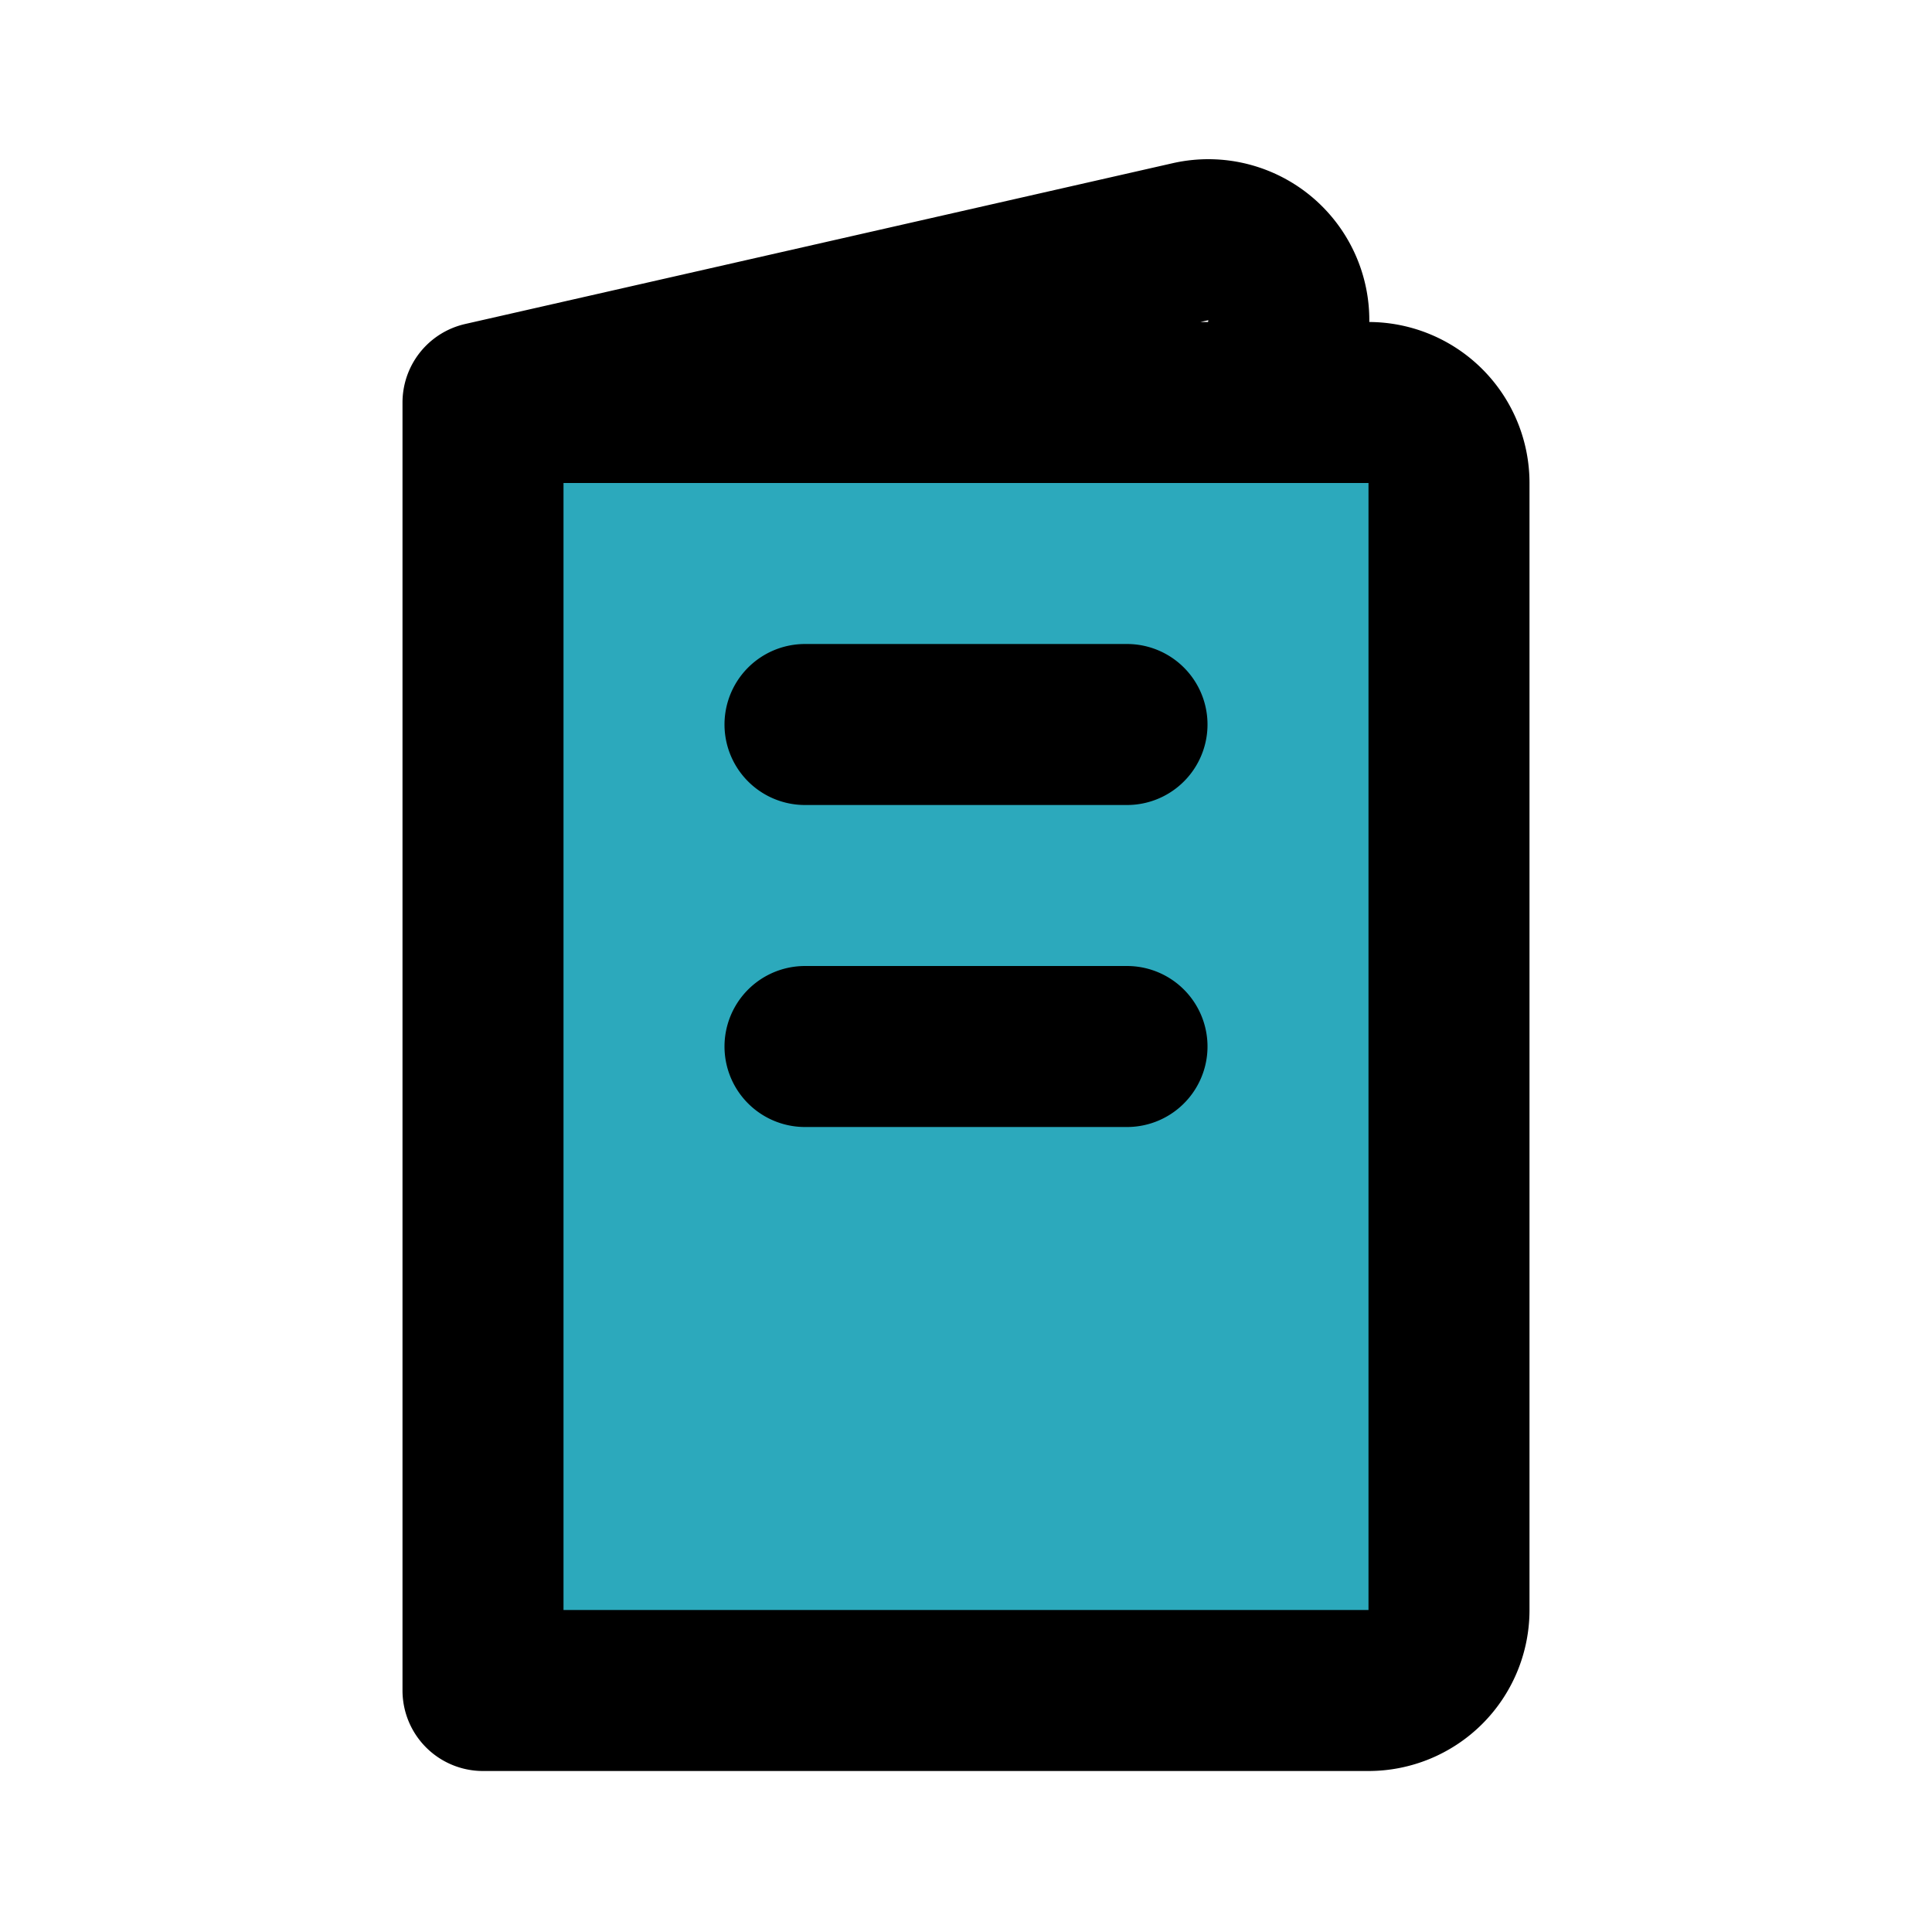 <?xml version="1.0" encoding="utf-8"?>
<svg fill="#000000" width="800px" height="800px" viewBox="0 0 24 24" id="menu-food" data-name="Flat Line" xmlns="http://www.w3.org/2000/svg" class="icon flat-line"><path id="secondary" d="M6,5H17a1,1,0,0,1,1,1V20a1,1,0,0,1-1,1H6a0,0,0,0,1,0,0V5A0,0,0,0,1,6,5Z" style="fill: rgb(44, 169, 188); stroke-width: 2;"></path><path id="primary" d="M10,9h4m-4,4h4m3,8H6V5H17a1,1,0,0,1,1,1V20A1,1,0,0,1,17,21ZM16,5V4.12A1,1,0,0,0,14.8,3L6,5Z" style="fill: none; stroke: rgb(0, 0, 0); stroke-linecap: round; stroke-linejoin: round; stroke-width: 2;"></path></svg>